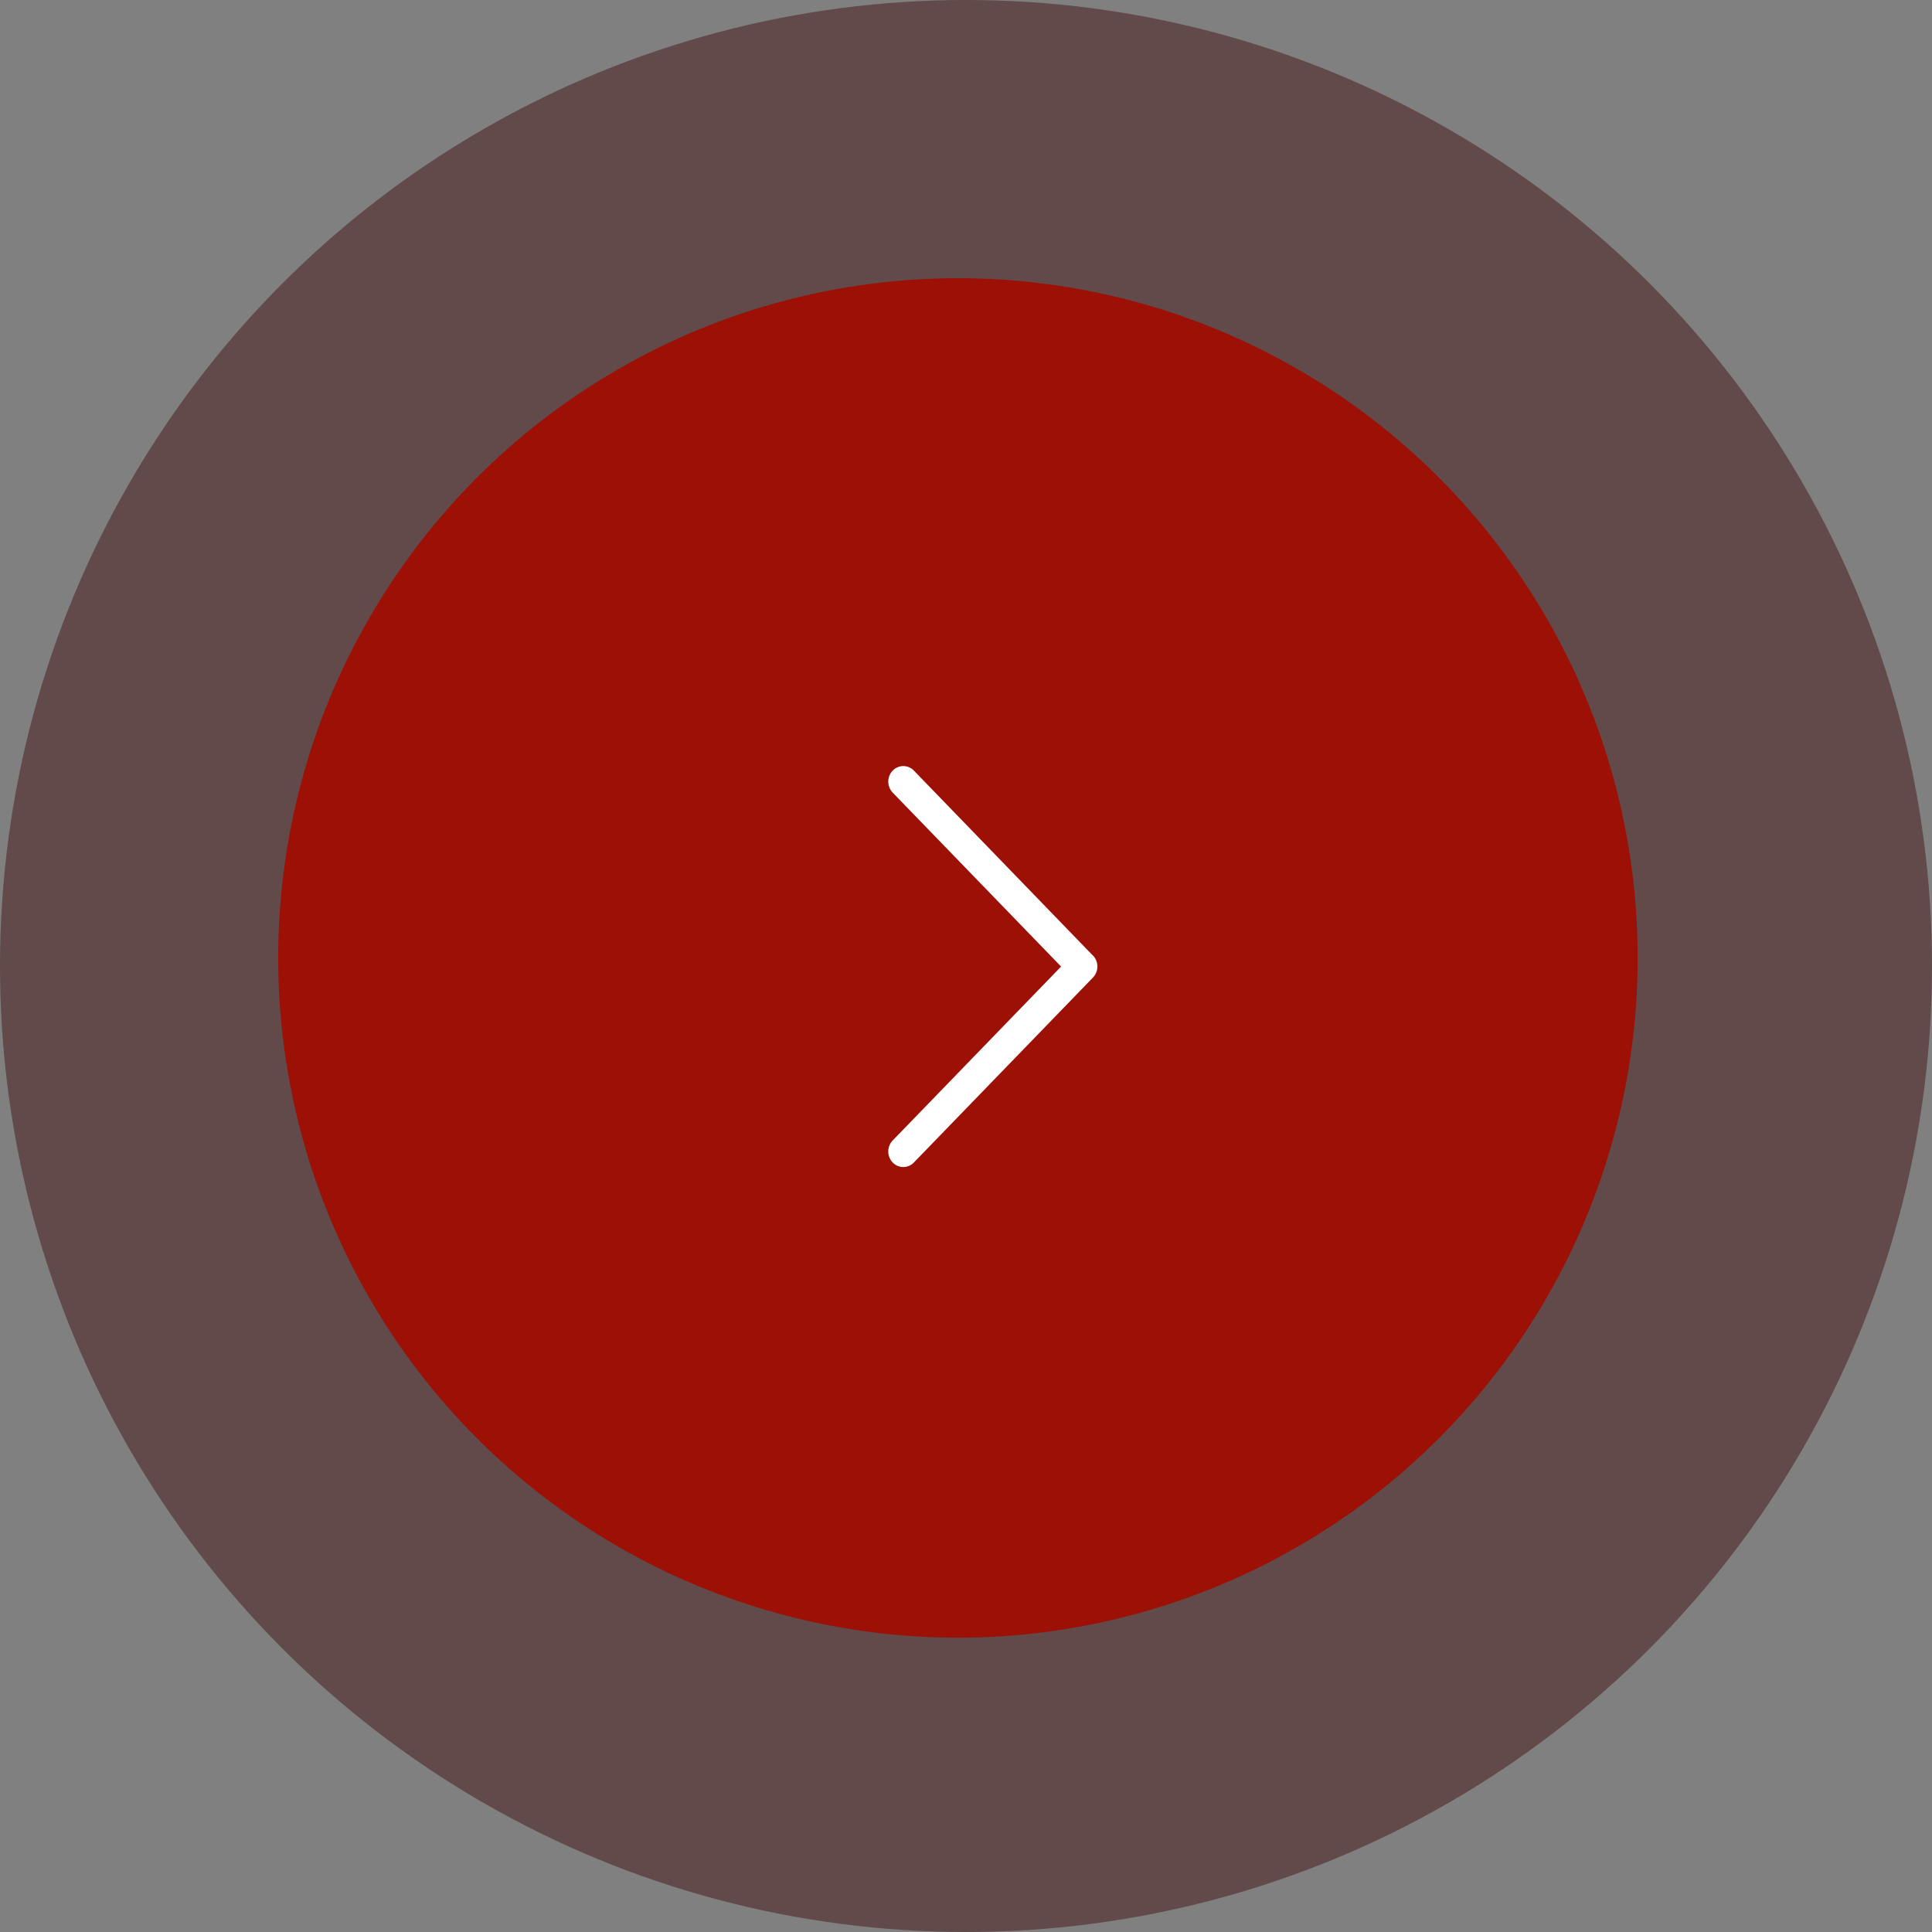 <svg xmlns="http://www.w3.org/2000/svg" width="115" height="115" viewBox="0 0 115 115">
  <rect x="0" y="0" width="115" height="115" fill="#808080" stroke="none"/>
  <g id="Group_3" data-name="Group 3" transform="translate(-902 -4486)">
    <circle id="Ellipse_1_copy_3" data-name="Ellipse 1 copy 3" cx="57.5" cy="57.5" r="57.5" transform="translate(902 4486)" fill="#390400" opacity="0.431"/>
    <circle id="Ellipse_1_copy_3-2" data-name="Ellipse 1 copy 3" cx="40.46" cy="40.46" r="40.46" transform="translate(918.56 4502.56)" fill="#9c1006"/>
    <path id="Forma_1_copy_6" data-name="Forma 1 copy 6" d="M967.055,4542.88,956.4,4531.871a.873.873,0,0,0-1.264,0,.949.949,0,0,0,0,1.308l10.024,10.354-10.025,10.353a.949.949,0,0,0,0,1.308.871.871,0,0,0,1.264,0l10.659-11.008a.947.947,0,0,0,0-1.31Z" fill="#fff"/>
  </g>
</svg>
